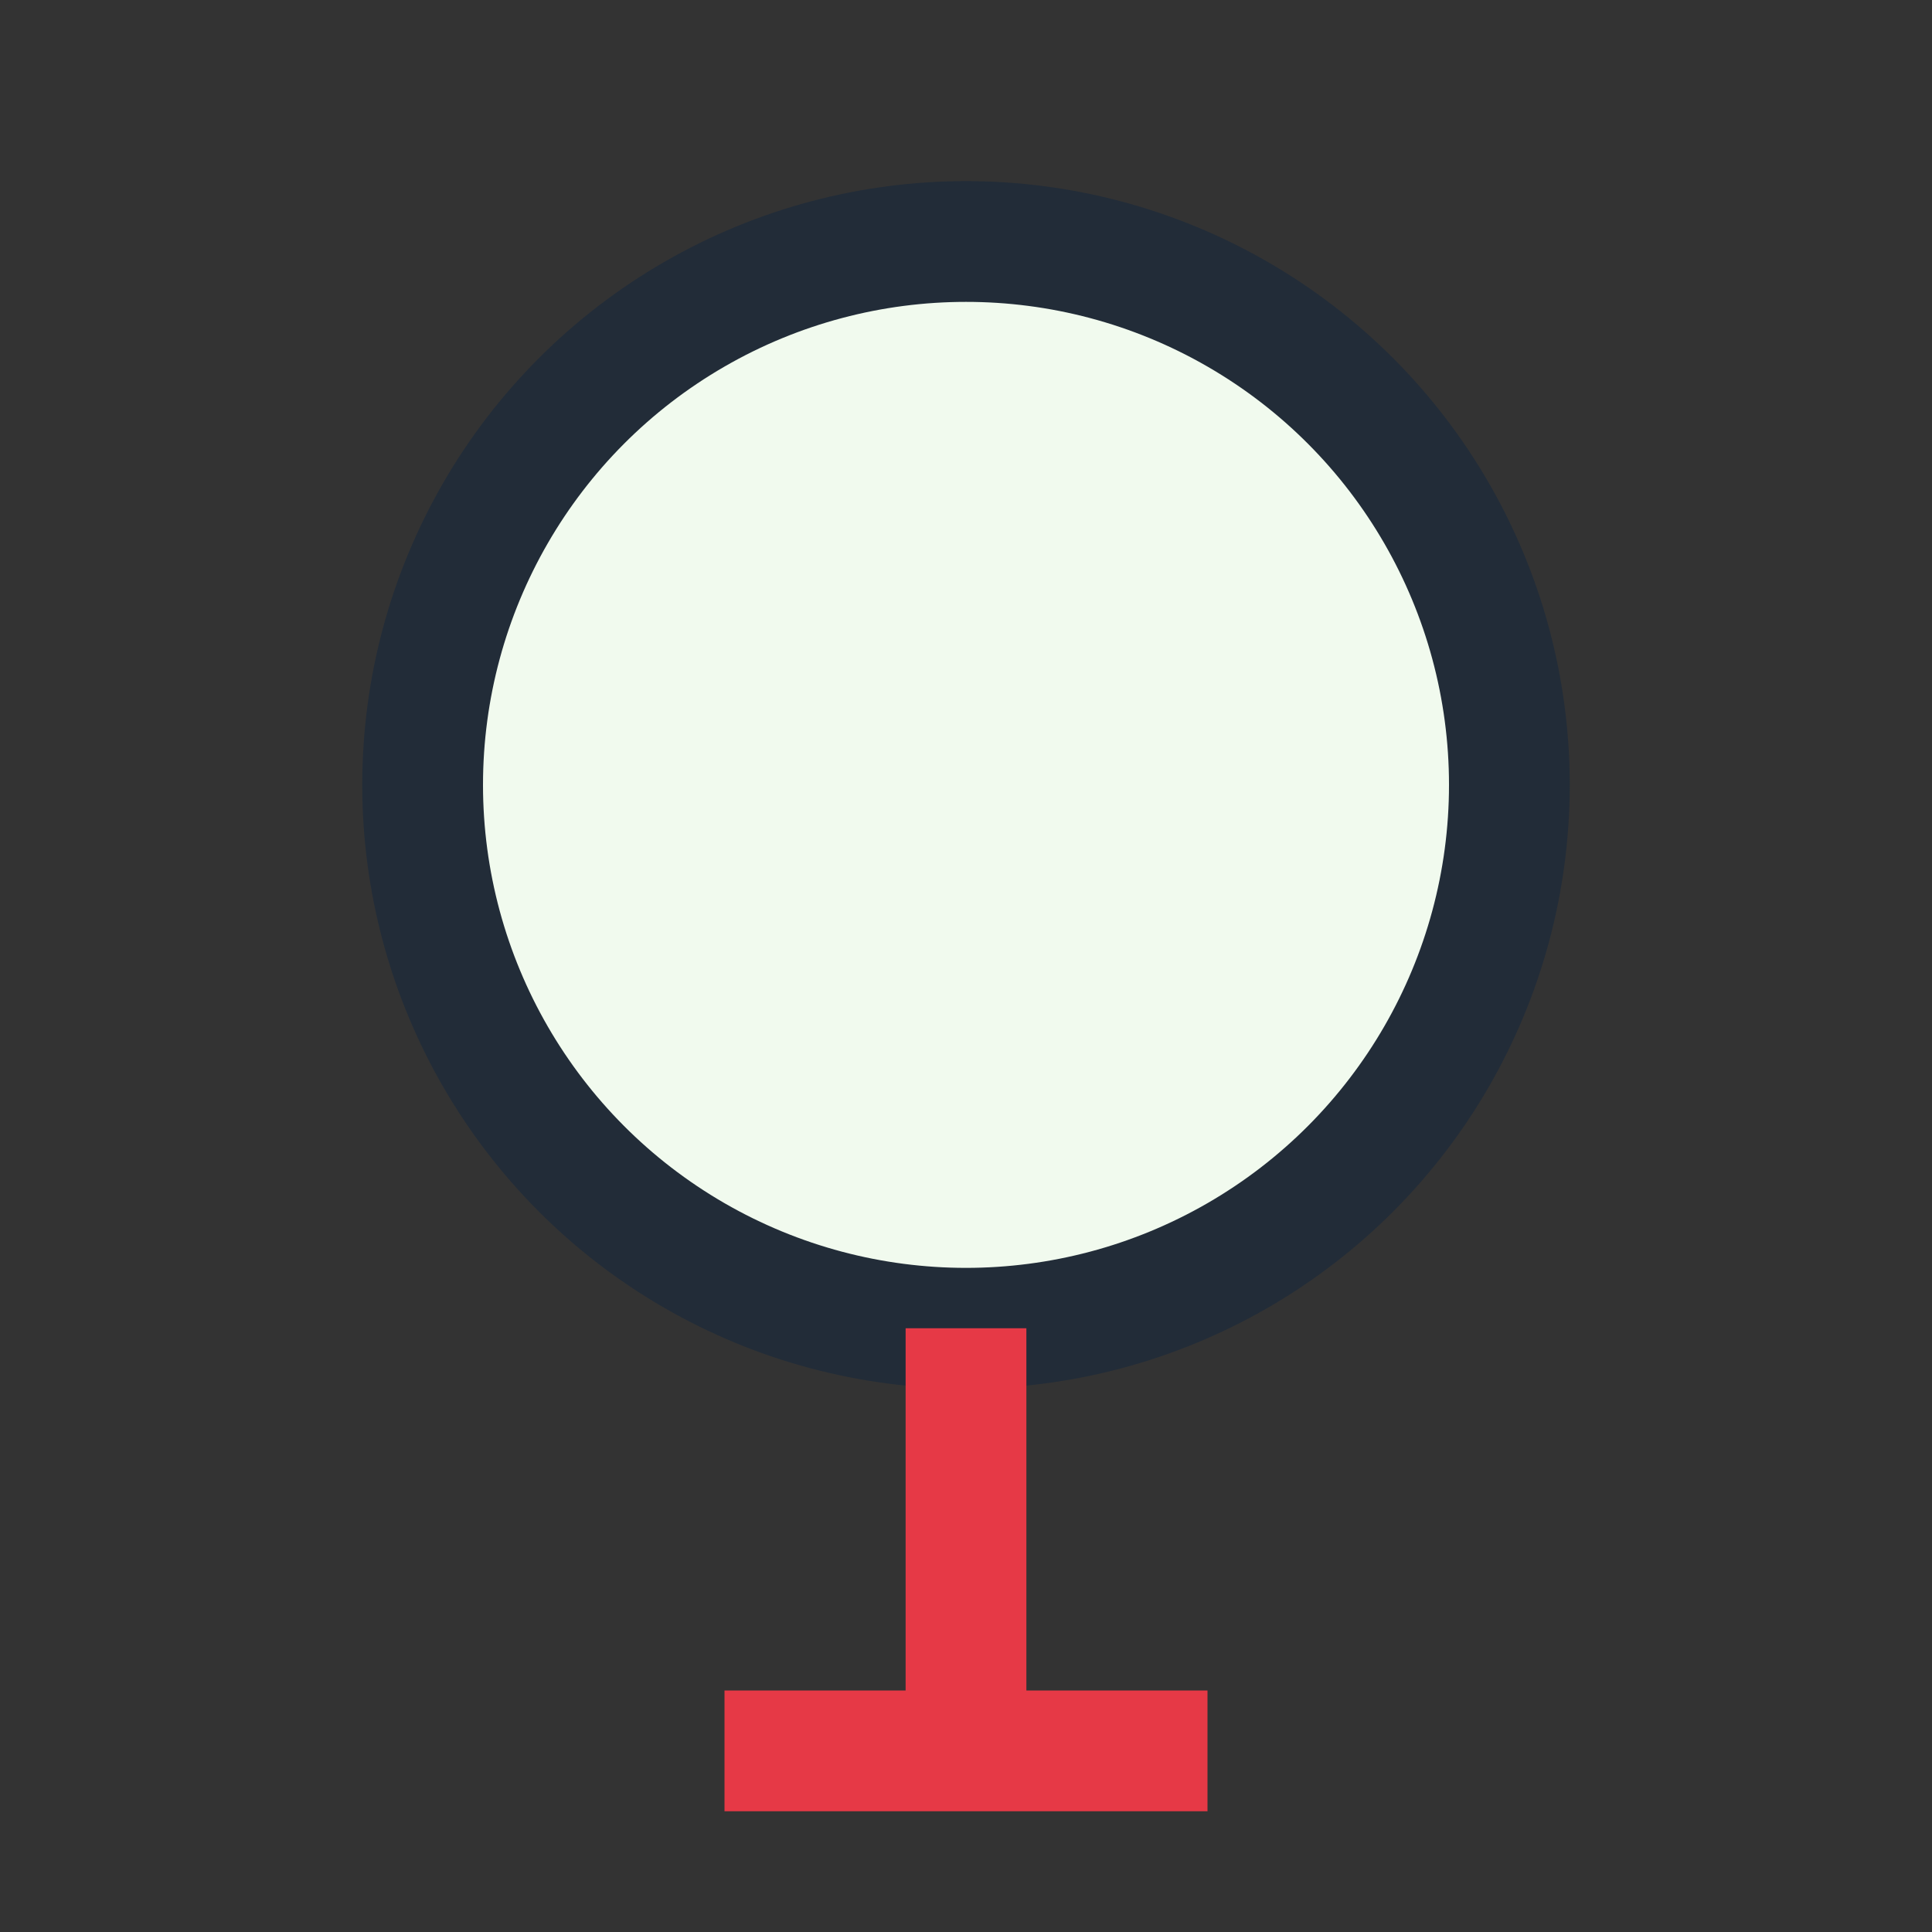 <?xml version="1.0" encoding="UTF-8"?>
<svg xmlns="http://www.w3.org/2000/svg" width="32" height="32" viewBox="0 0 32 32"><rect x="0" y="0" width="32" height="32" fill="#333333" stroke="none"/><circle cx="16" cy="13" r="9" fill="#F1FAEE" stroke="#222C38" stroke-width="2"/><path d="M16 22v7M12 29h8" stroke="#E63946" stroke-width="2"/></svg>